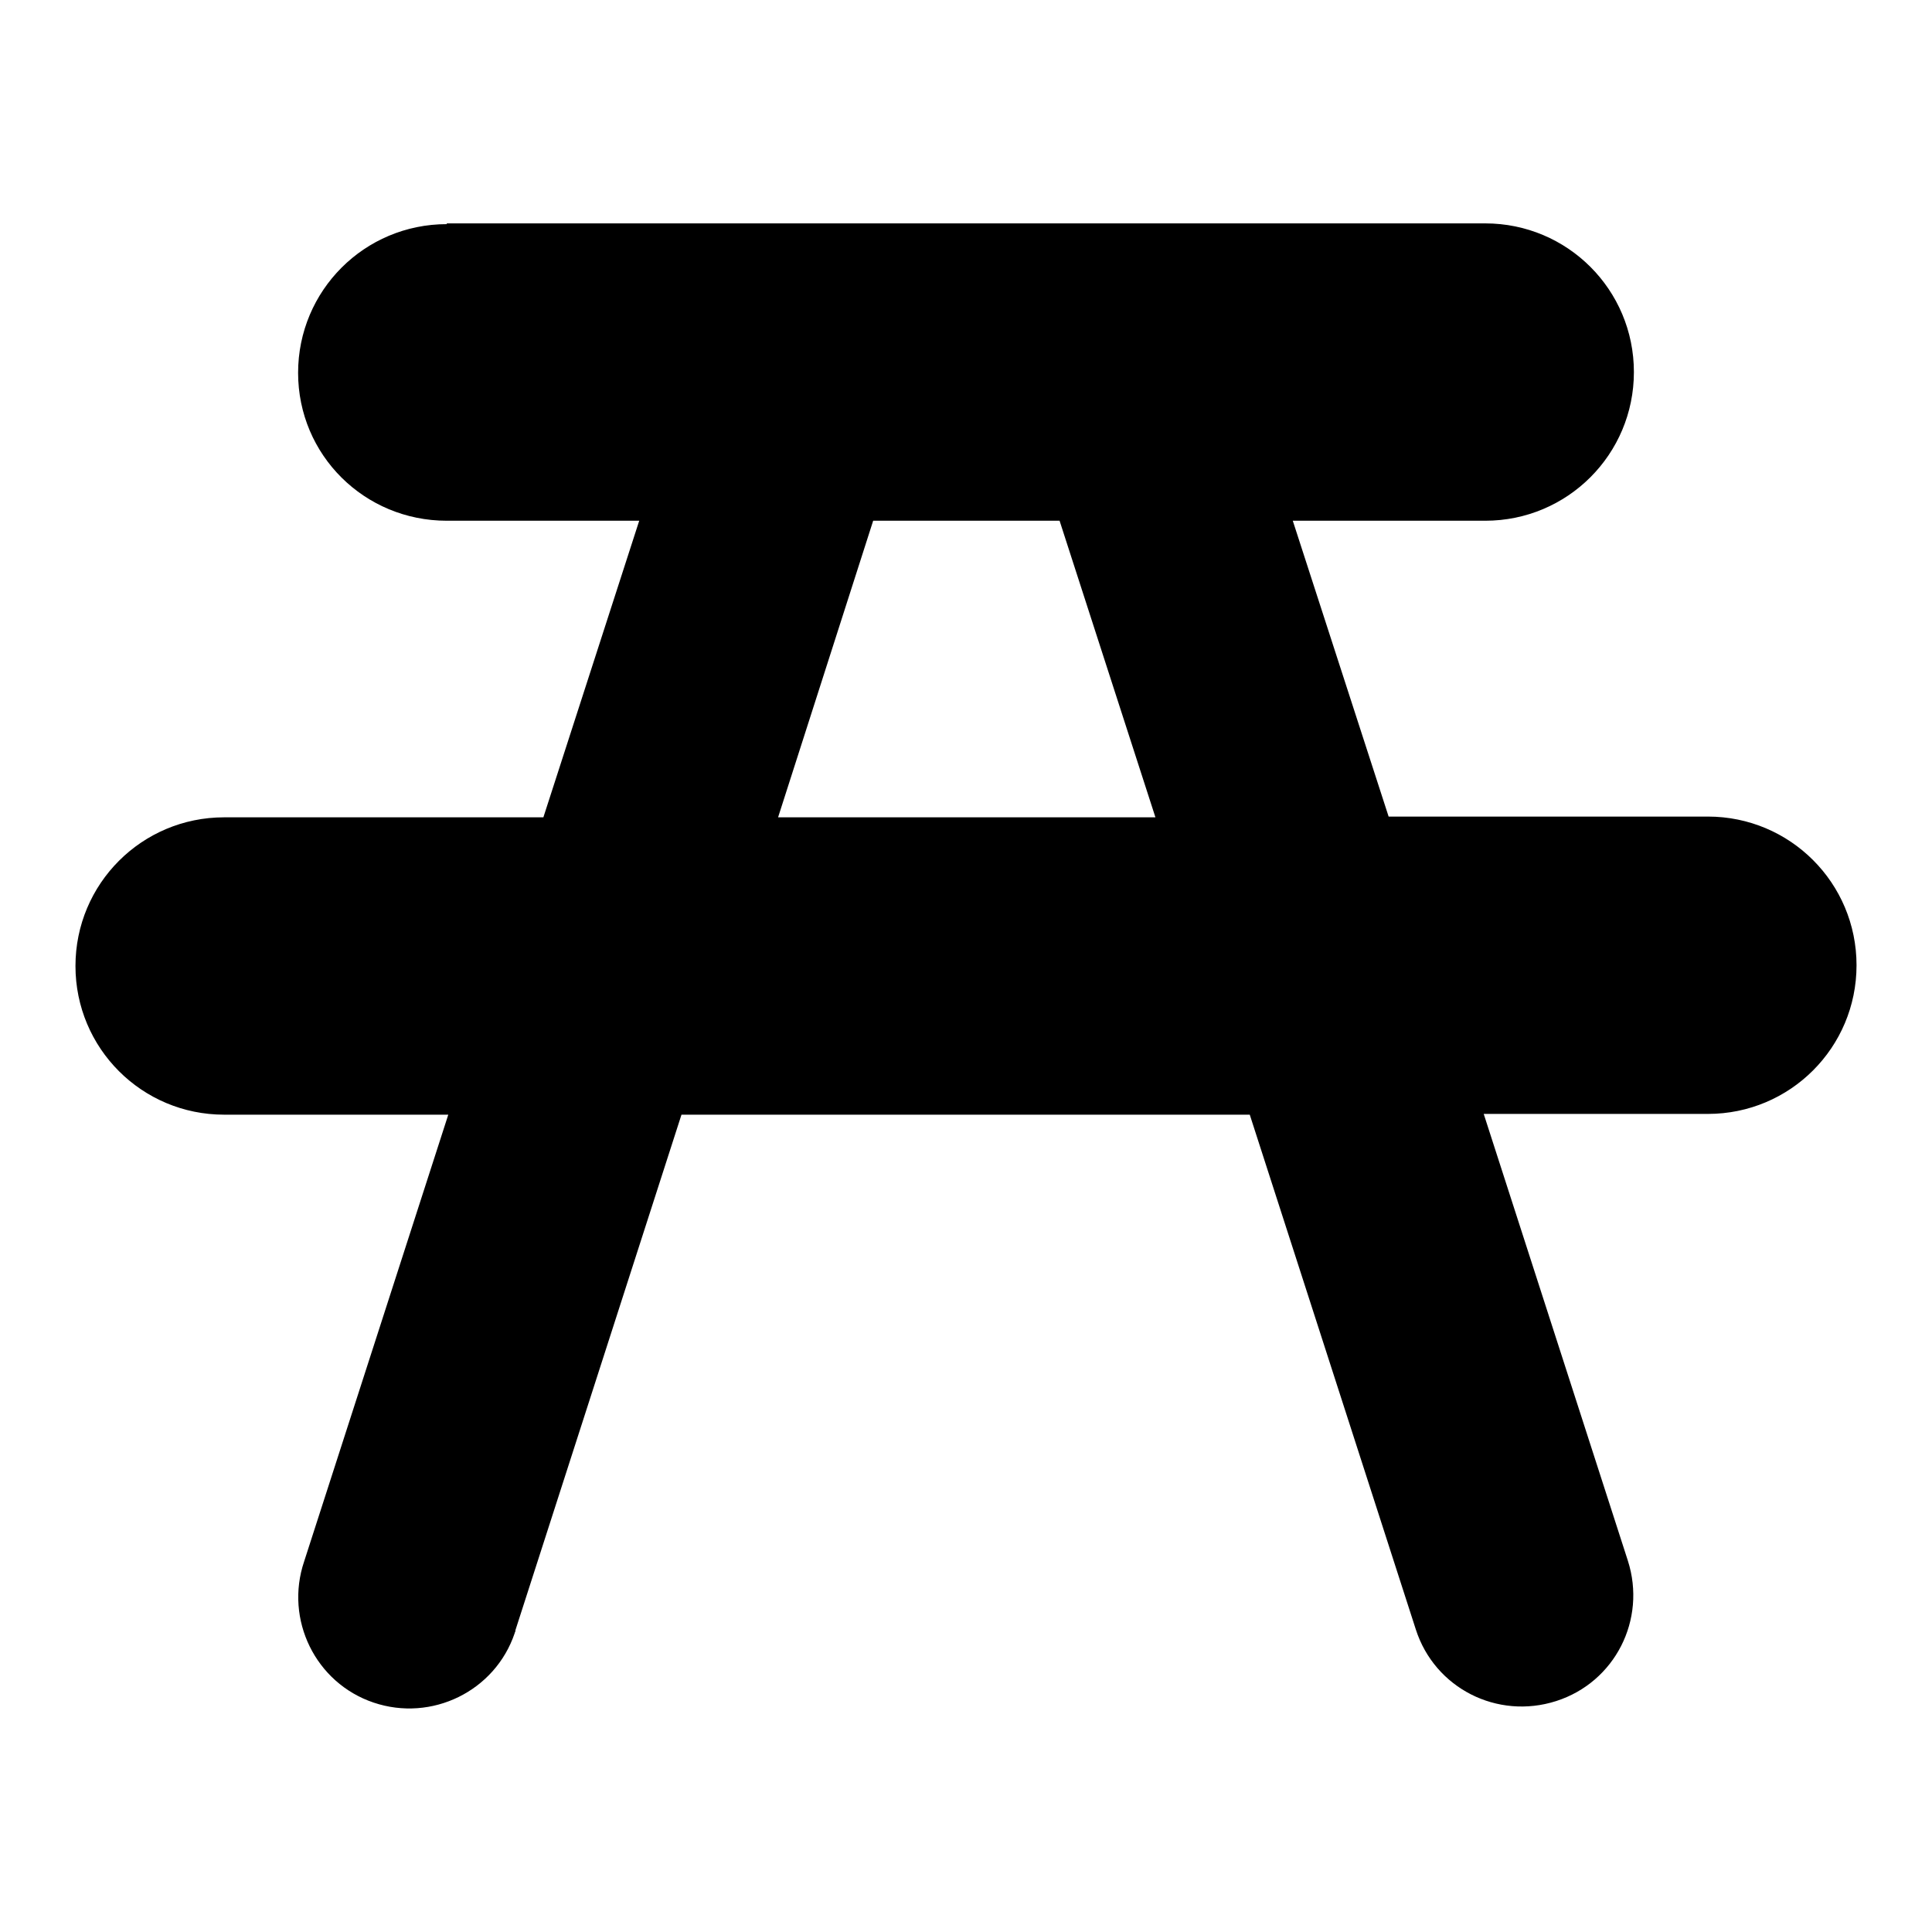 <?xml version="1.0" encoding="utf-8"?>
<!-- Svg Vector Icons : http://www.onlinewebfonts.com/icon -->
<!DOCTYPE svg PUBLIC "-//W3C//DTD SVG 1.1//EN" "http://www.w3.org/Graphics/SVG/1.1/DTD/svg11.dtd">
<svg version="1.1" xmlns="http://www.w3.org/2000/svg" xmlns:xlink="http://www.w3.org/1999/xlink" x="0px" y="0px" viewBox="0 0 256 256" enable-background="new 0 0 256 256" xml:space="preserve">
<g> <path fill="#000000" d="M59.2,29.7c-10.9,0-19.7,8.8-19.7,19.7S48.3,69,59.2,69h25.5L72,108.3H29.7c-10.9,0-19.7,8.8-19.7,19.7 c0,10.9,8.8,19.7,19.7,19.7h29.7l-19.1,59.2c-2.6,7.7,1.5,16.1,9.2,18.7c7.7,2.6,16.1-1.5,18.7-9.2c0-0.1,0.1-0.2,0.1-0.3l0-0.1 l22-68.3h75.3l22,68.2c2.5,7.8,10.8,12,18.6,9.5c7.8-2.5,12-10.8,9.5-18.6l-19.1-59.2h29.7c10.9,0,19.7-8.8,19.7-19.7 c0-10.9-8.8-19.7-19.7-19.7H184L171.3,69h25.5c10.9,0,19.7-8.8,19.7-19.7s-8.8-19.7-19.7-19.7H59.2z M115.7,69h24.7l12.7,39.3h-50 L115.7,69L115.7,69z"/></g>
</svg>